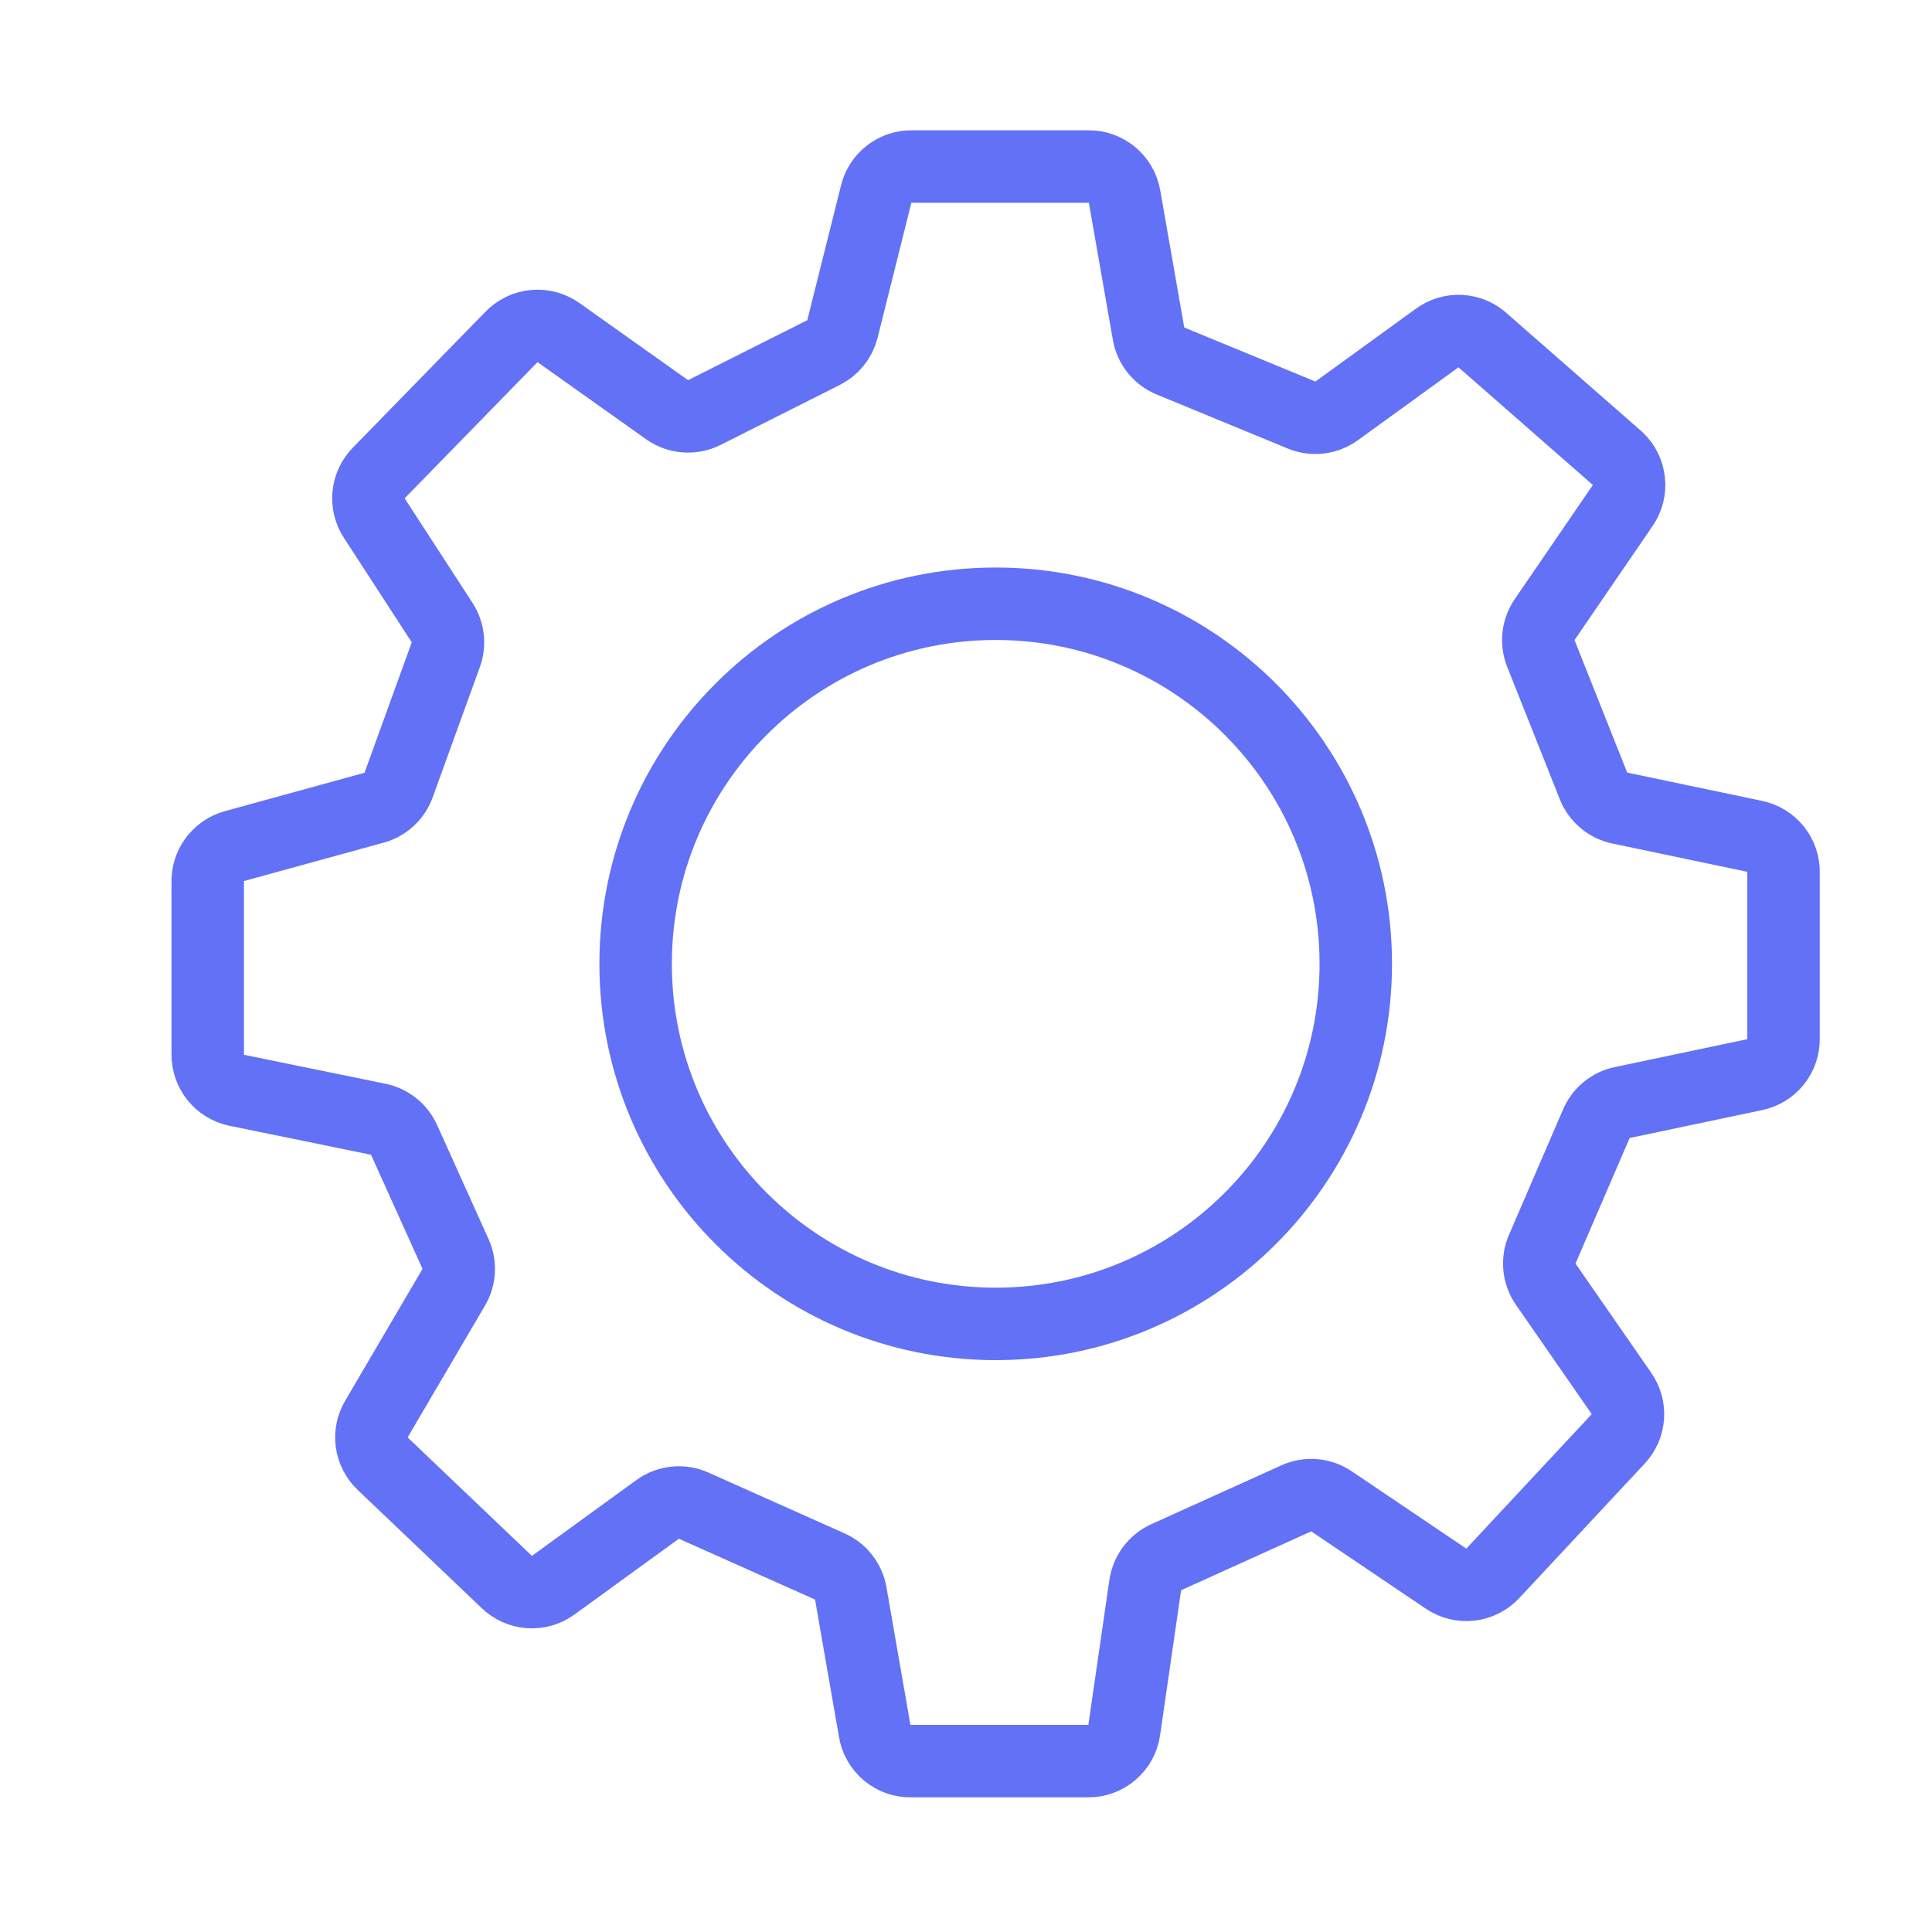 <svg width="40" height="40" viewBox="0 0 40 40" fill="none" xmlns="http://www.w3.org/2000/svg">
<path d="M29.749 7.003L27.679 8.503C27.572 8.581 27.447 8.63 27.315 8.645C27.183 8.659 27.05 8.639 26.929 8.585L24.236 7.475C24.118 7.427 24.013 7.349 23.933 7.25C23.853 7.15 23.8 7.031 23.779 6.905L23.284 4.078C23.255 3.9 23.163 3.739 23.026 3.623C22.888 3.508 22.713 3.445 22.534 3.448H18.889C18.716 3.443 18.548 3.498 18.411 3.603C18.274 3.708 18.178 3.857 18.139 4.025L17.441 6.815C17.414 6.92 17.365 7.018 17.296 7.102C17.227 7.187 17.141 7.255 17.044 7.303L14.569 8.548C14.45 8.604 14.317 8.629 14.186 8.618C14.054 8.608 13.927 8.563 13.819 8.488L11.569 6.89C11.422 6.784 11.241 6.734 11.061 6.751C10.88 6.767 10.711 6.849 10.586 6.98L7.849 9.785C7.726 9.907 7.649 10.068 7.631 10.24C7.614 10.412 7.656 10.585 7.751 10.73L9.154 12.89C9.217 12.988 9.257 13.099 9.27 13.215C9.283 13.331 9.269 13.448 9.229 13.557L8.254 16.25C8.213 16.364 8.146 16.467 8.057 16.549C7.968 16.631 7.861 16.691 7.744 16.723L4.856 17.517C4.693 17.561 4.549 17.66 4.448 17.796C4.347 17.932 4.295 18.098 4.301 18.267V21.823C4.298 21.998 4.356 22.169 4.465 22.306C4.575 22.443 4.729 22.538 4.901 22.573L7.826 23.172C7.944 23.195 8.054 23.246 8.148 23.321C8.242 23.395 8.317 23.491 8.366 23.6L9.431 25.962C9.481 26.072 9.503 26.192 9.497 26.312C9.49 26.432 9.455 26.549 9.394 26.652L7.796 29.375C7.708 29.521 7.673 29.693 7.696 29.862C7.72 30.032 7.8 30.188 7.924 30.305L10.489 32.75C10.616 32.874 10.783 32.949 10.96 32.961C11.137 32.974 11.313 32.923 11.456 32.818L13.616 31.25C13.723 31.172 13.849 31.125 13.981 31.111C14.113 31.098 14.246 31.12 14.366 31.175L17.171 32.428C17.286 32.477 17.387 32.554 17.464 32.653C17.541 32.751 17.593 32.867 17.614 32.99L18.109 35.833C18.137 36.01 18.229 36.171 18.367 36.287C18.504 36.403 18.679 36.465 18.859 36.462H22.526C22.708 36.464 22.885 36.4 23.023 36.281C23.161 36.163 23.251 35.998 23.276 35.818L23.711 32.818C23.729 32.692 23.779 32.574 23.855 32.473C23.931 32.372 24.031 32.292 24.146 32.24L26.831 31.025C26.951 30.969 27.084 30.946 27.215 30.958C27.347 30.97 27.473 31.016 27.581 31.093L29.936 32.682C30.085 32.784 30.266 32.829 30.445 32.808C30.624 32.787 30.789 32.703 30.911 32.57L33.499 29.795C33.619 29.669 33.691 29.505 33.704 29.331C33.716 29.157 33.667 28.984 33.566 28.843L32.006 26.593C31.93 26.485 31.883 26.358 31.872 26.227C31.86 26.095 31.883 25.962 31.939 25.843L33.049 23.27C33.095 23.159 33.168 23.061 33.261 22.984C33.353 22.907 33.463 22.853 33.581 22.828L36.326 22.25C36.498 22.215 36.652 22.121 36.762 21.984C36.872 21.847 36.93 21.675 36.926 21.5V18.065C36.93 17.89 36.872 17.718 36.762 17.581C36.652 17.444 36.498 17.35 36.326 17.315L33.536 16.73C33.413 16.704 33.299 16.649 33.203 16.567C33.108 16.486 33.034 16.382 32.989 16.265L31.901 13.527C31.856 13.412 31.839 13.288 31.854 13.165C31.868 13.042 31.913 12.924 31.984 12.822L33.596 10.467C33.697 10.321 33.743 10.143 33.725 9.966C33.708 9.789 33.627 9.623 33.499 9.5L30.716 7.063C30.588 6.94 30.421 6.866 30.244 6.855C30.066 6.844 29.891 6.896 29.749 7.003Z" stroke="#6271F6" stroke-width="1.5"/>
<path d="M20.615 27.41C24.732 27.41 28.07 24.072 28.07 19.955C28.07 15.838 24.732 12.5 20.615 12.5C16.498 12.5 13.16 15.838 13.16 19.955C13.16 24.072 16.498 27.41 20.615 27.41Z" stroke="#6271F6" stroke-width="1.5"/>
</svg>
